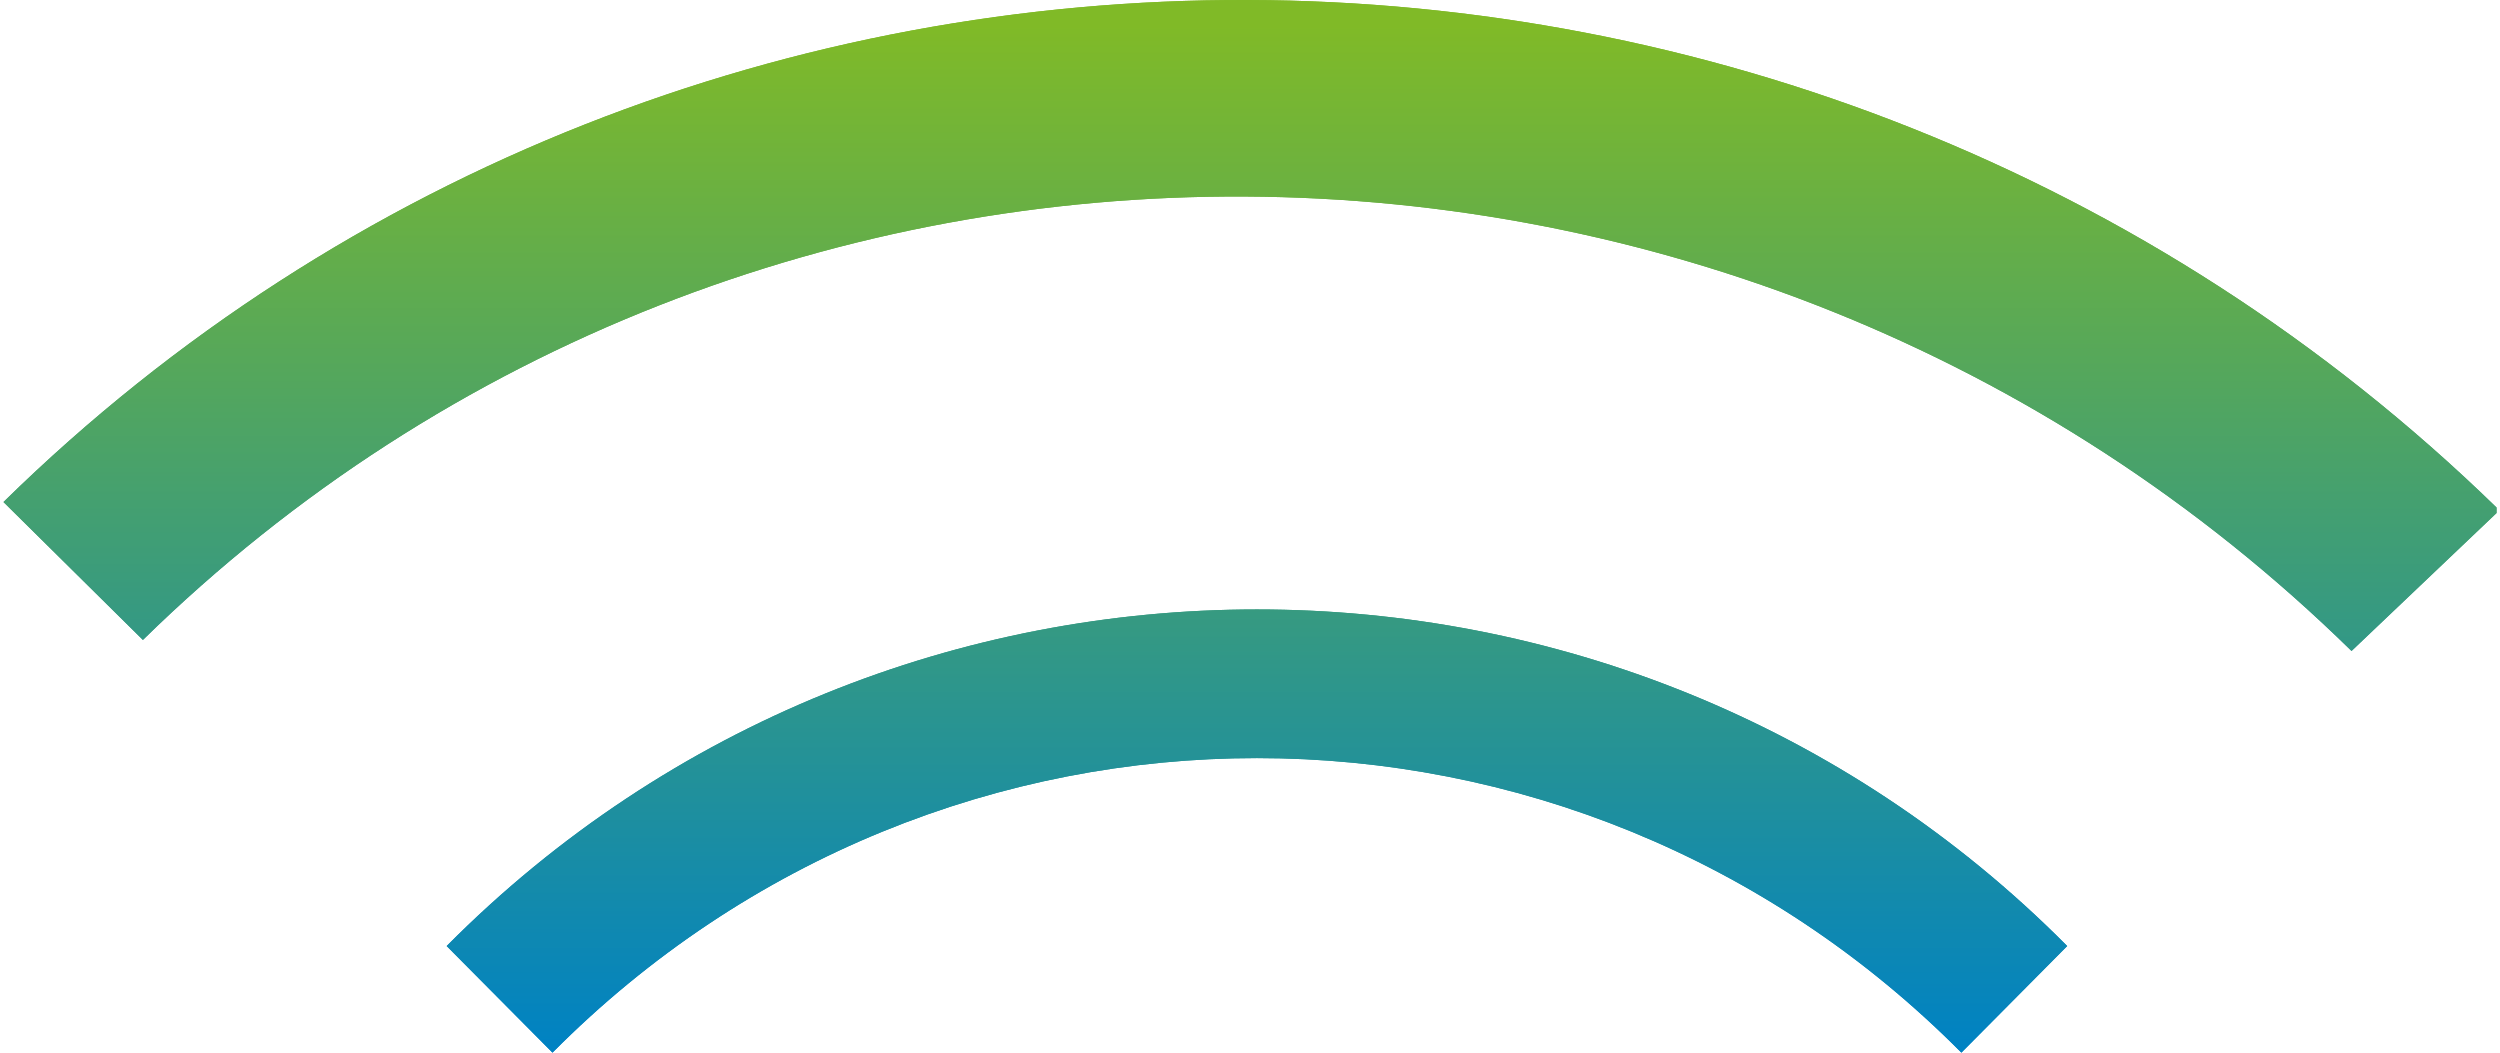 <?xml version="1.0" encoding="UTF-8"?>
<svg width="152px" height="64px" viewBox="0 0 152 64" version="1.1" xmlns="http://www.w3.org/2000/svg" xmlns:xlink="http://www.w3.org/1999/xlink">
    <title>Group 3</title>
    <defs>
        <linearGradient x1="50%" y1="15.64%" x2="50%" y2="100%" id="linearGradient-1">
            <stop stop-color="#80BA27" offset="0%"></stop>
            <stop stop-color="#0082C3" offset="100%"></stop>
        </linearGradient>
    </defs>
    <g id="Page-1" stroke="none" stroke-width="1" fill="none" fill-rule="evenodd">
        <g id="001a_vd_home_v1" transform="translate(-296, -210)" fill="url(#linearGradient-1)" fill-rule="nonzero">
            <g id="Group-3" transform="translate(296.211, 210)">
                <path d="M26.947,57.519 C54.034,30.231 98.387,30.231 125.474,57.519 L125.474,57.519 L119.041,64 C95.34,40.123 57.081,40.123 33.38,64 L33.38,64 Z M0,30.523 C41.71,-10.397 109.53,-10.062 151.579,30.858 L151.579,30.858 L151.579,31.193 L151.579,31.193 L142.762,39.579 C105.461,3.019 45.44,2.684 8.478,38.908 L8.478,38.908 Z" id="Combined-Shape"></path>
                <path d="M26.947,57.519 C54.034,30.231 98.387,30.231 125.474,57.519 L125.474,57.519 L119.041,64 C95.34,40.123 57.081,40.123 33.38,64 L33.38,64 Z M0,30.523 C41.71,-10.397 109.53,-10.062 151.579,30.858 L151.579,30.858 L151.579,31.193 L151.579,31.193 L142.762,39.579 C105.461,3.019 45.44,2.684 8.478,38.908 L8.478,38.908 Z" id="Combined-Shape"></path>
            </g>
        </g>
    </g>
</svg>